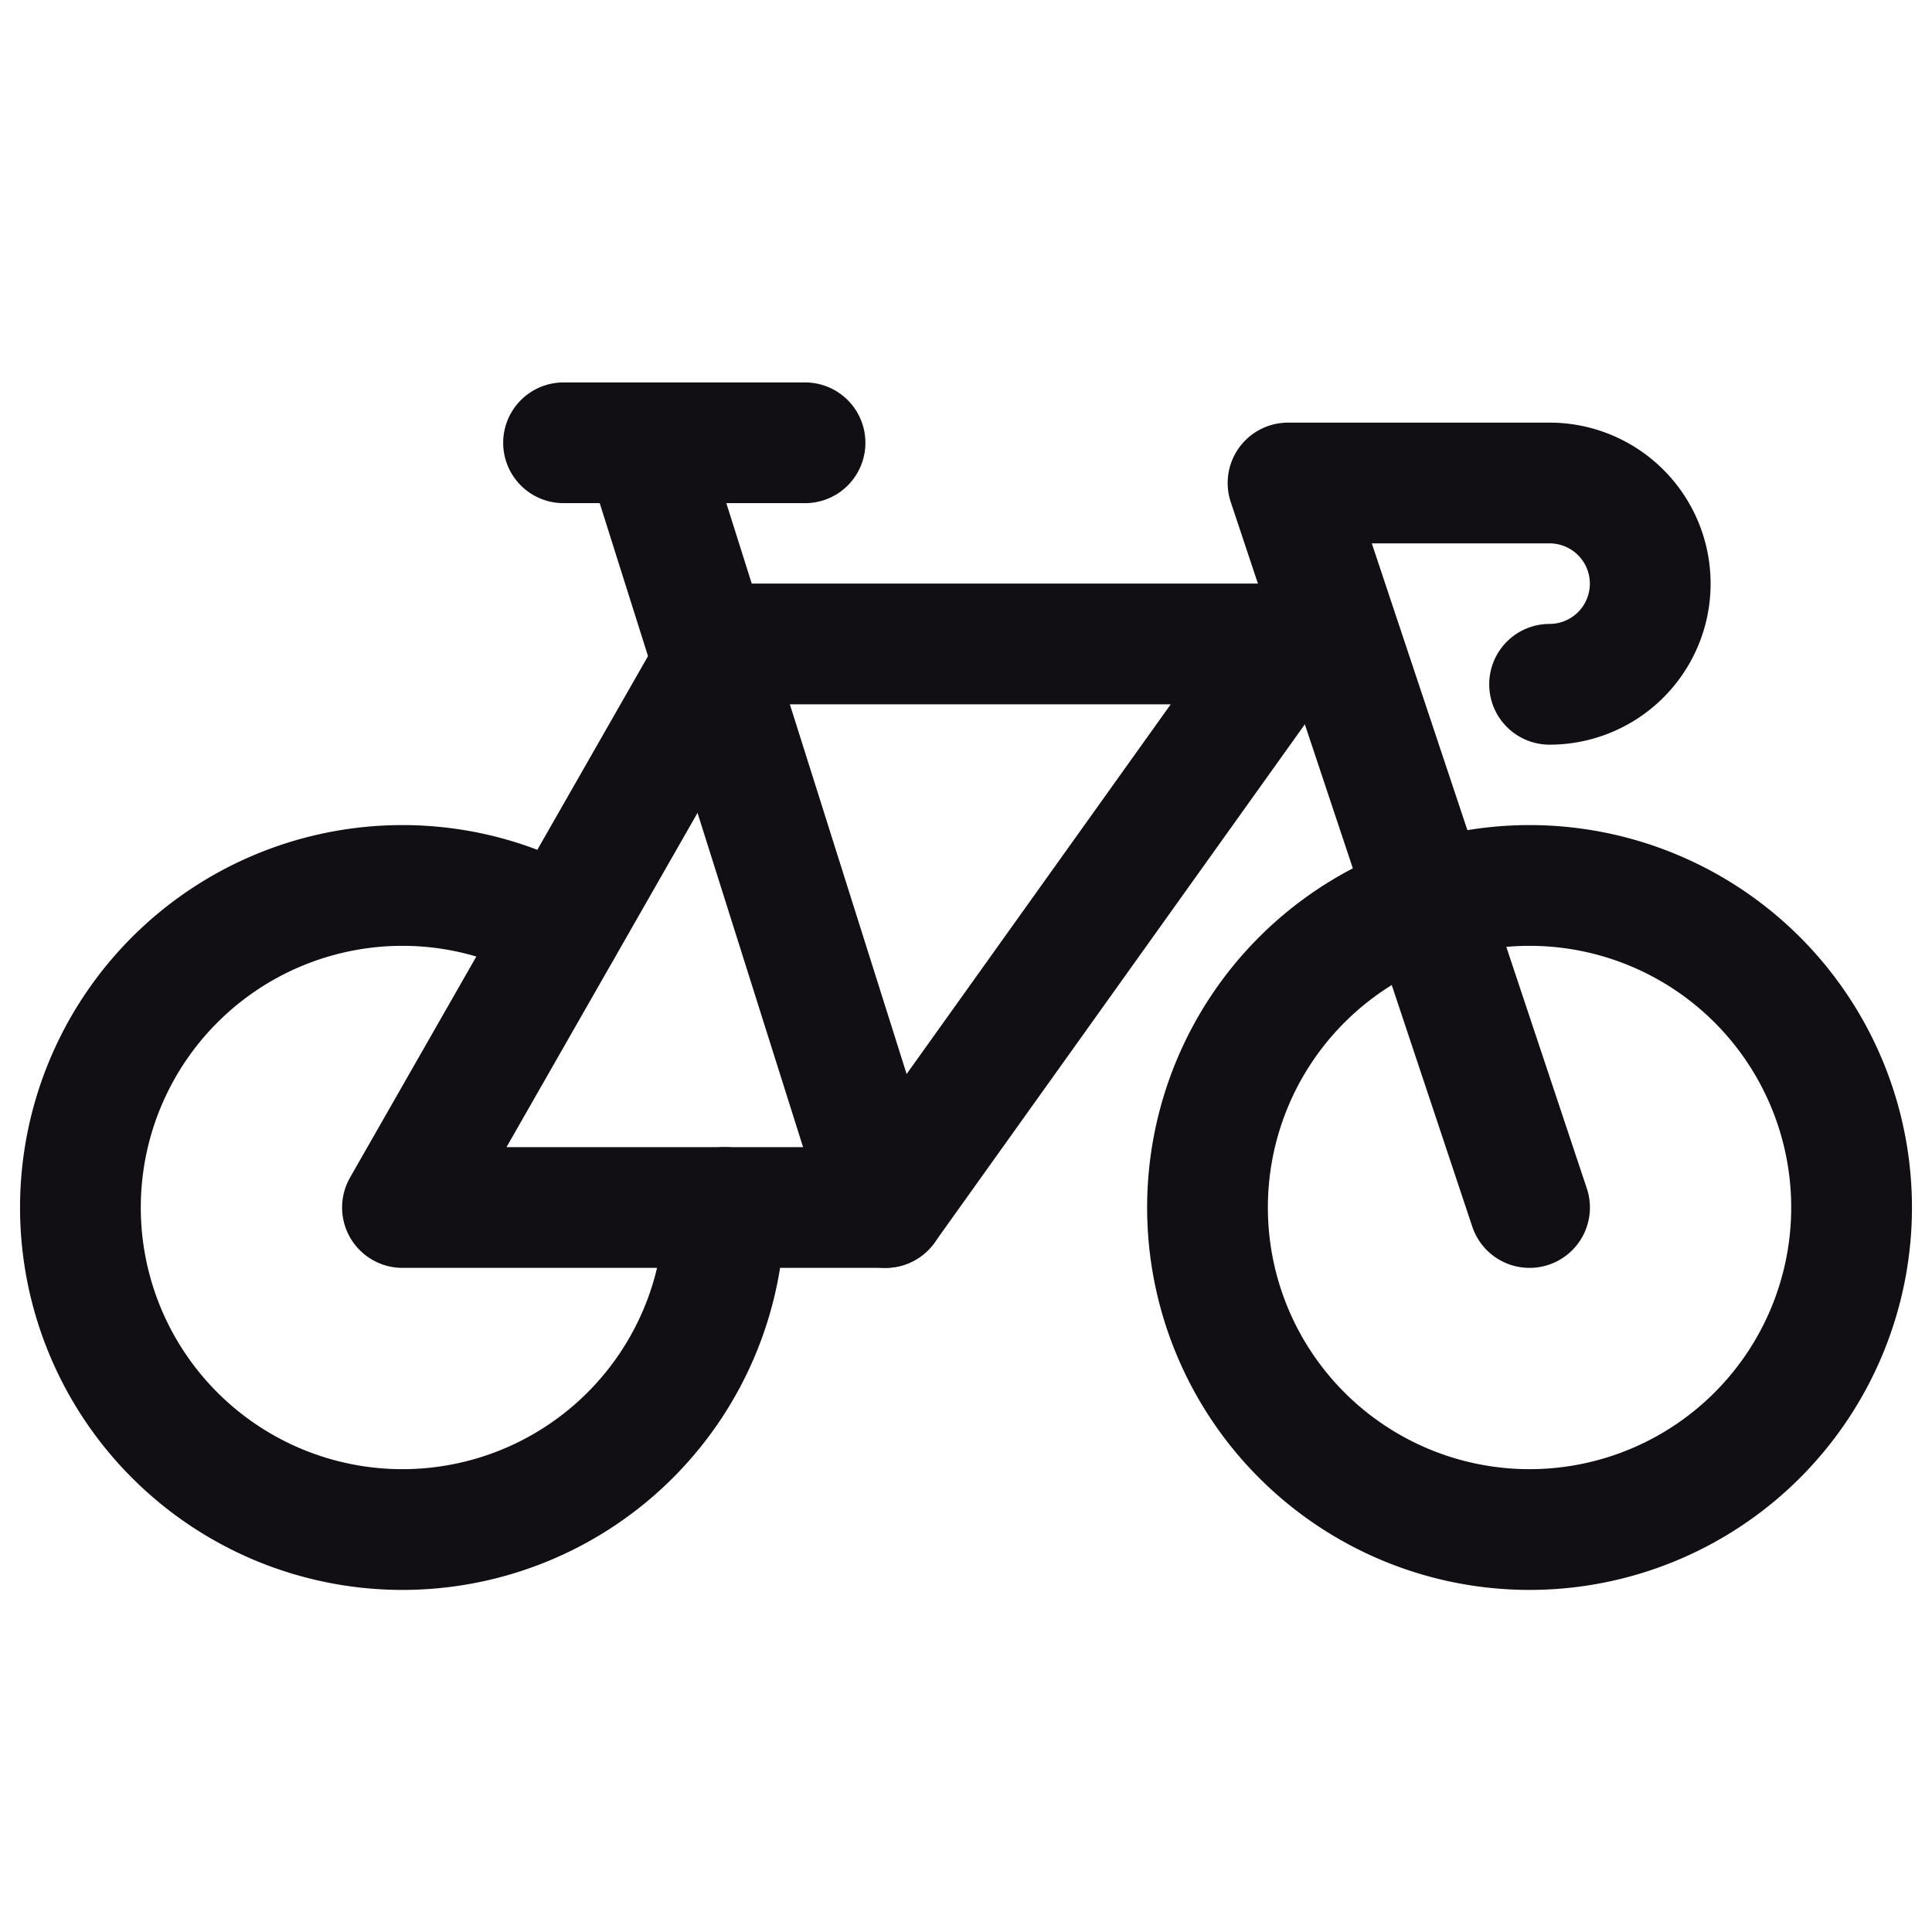 <?xml version="1.0" encoding="UTF-8"?> <svg xmlns="http://www.w3.org/2000/svg" width="16" height="16" viewBox="0 0 16 16" fill="none"><path d="M6 10a2.667 2.667 0 1 1-2.667-2.667c.464 0 .92.121 1.32.354M12.667 12.667a2.667 2.667 0 1 0 0-5.334 2.667 2.667 0 0 0 0 5.334z" stroke="#110F14" stroke-linecap="round" stroke-linejoin="round"></path><path d="M12.833 5.667a.833.833 0 1 0 0-1.667h-2.166l2 6" stroke="#110F14" stroke-linecap="round" stroke-linejoin="round"></path><path clip-rule="evenodd" d="M3.333 10h4l3.334-4.667H6L3.333 10z" stroke="#110F14" stroke-linecap="round" stroke-linejoin="round"></path><path d="M4.667 3.667h2M7.333 10l-2-6.333" stroke="#110F14" stroke-linecap="round" stroke-linejoin="round"></path></svg> 